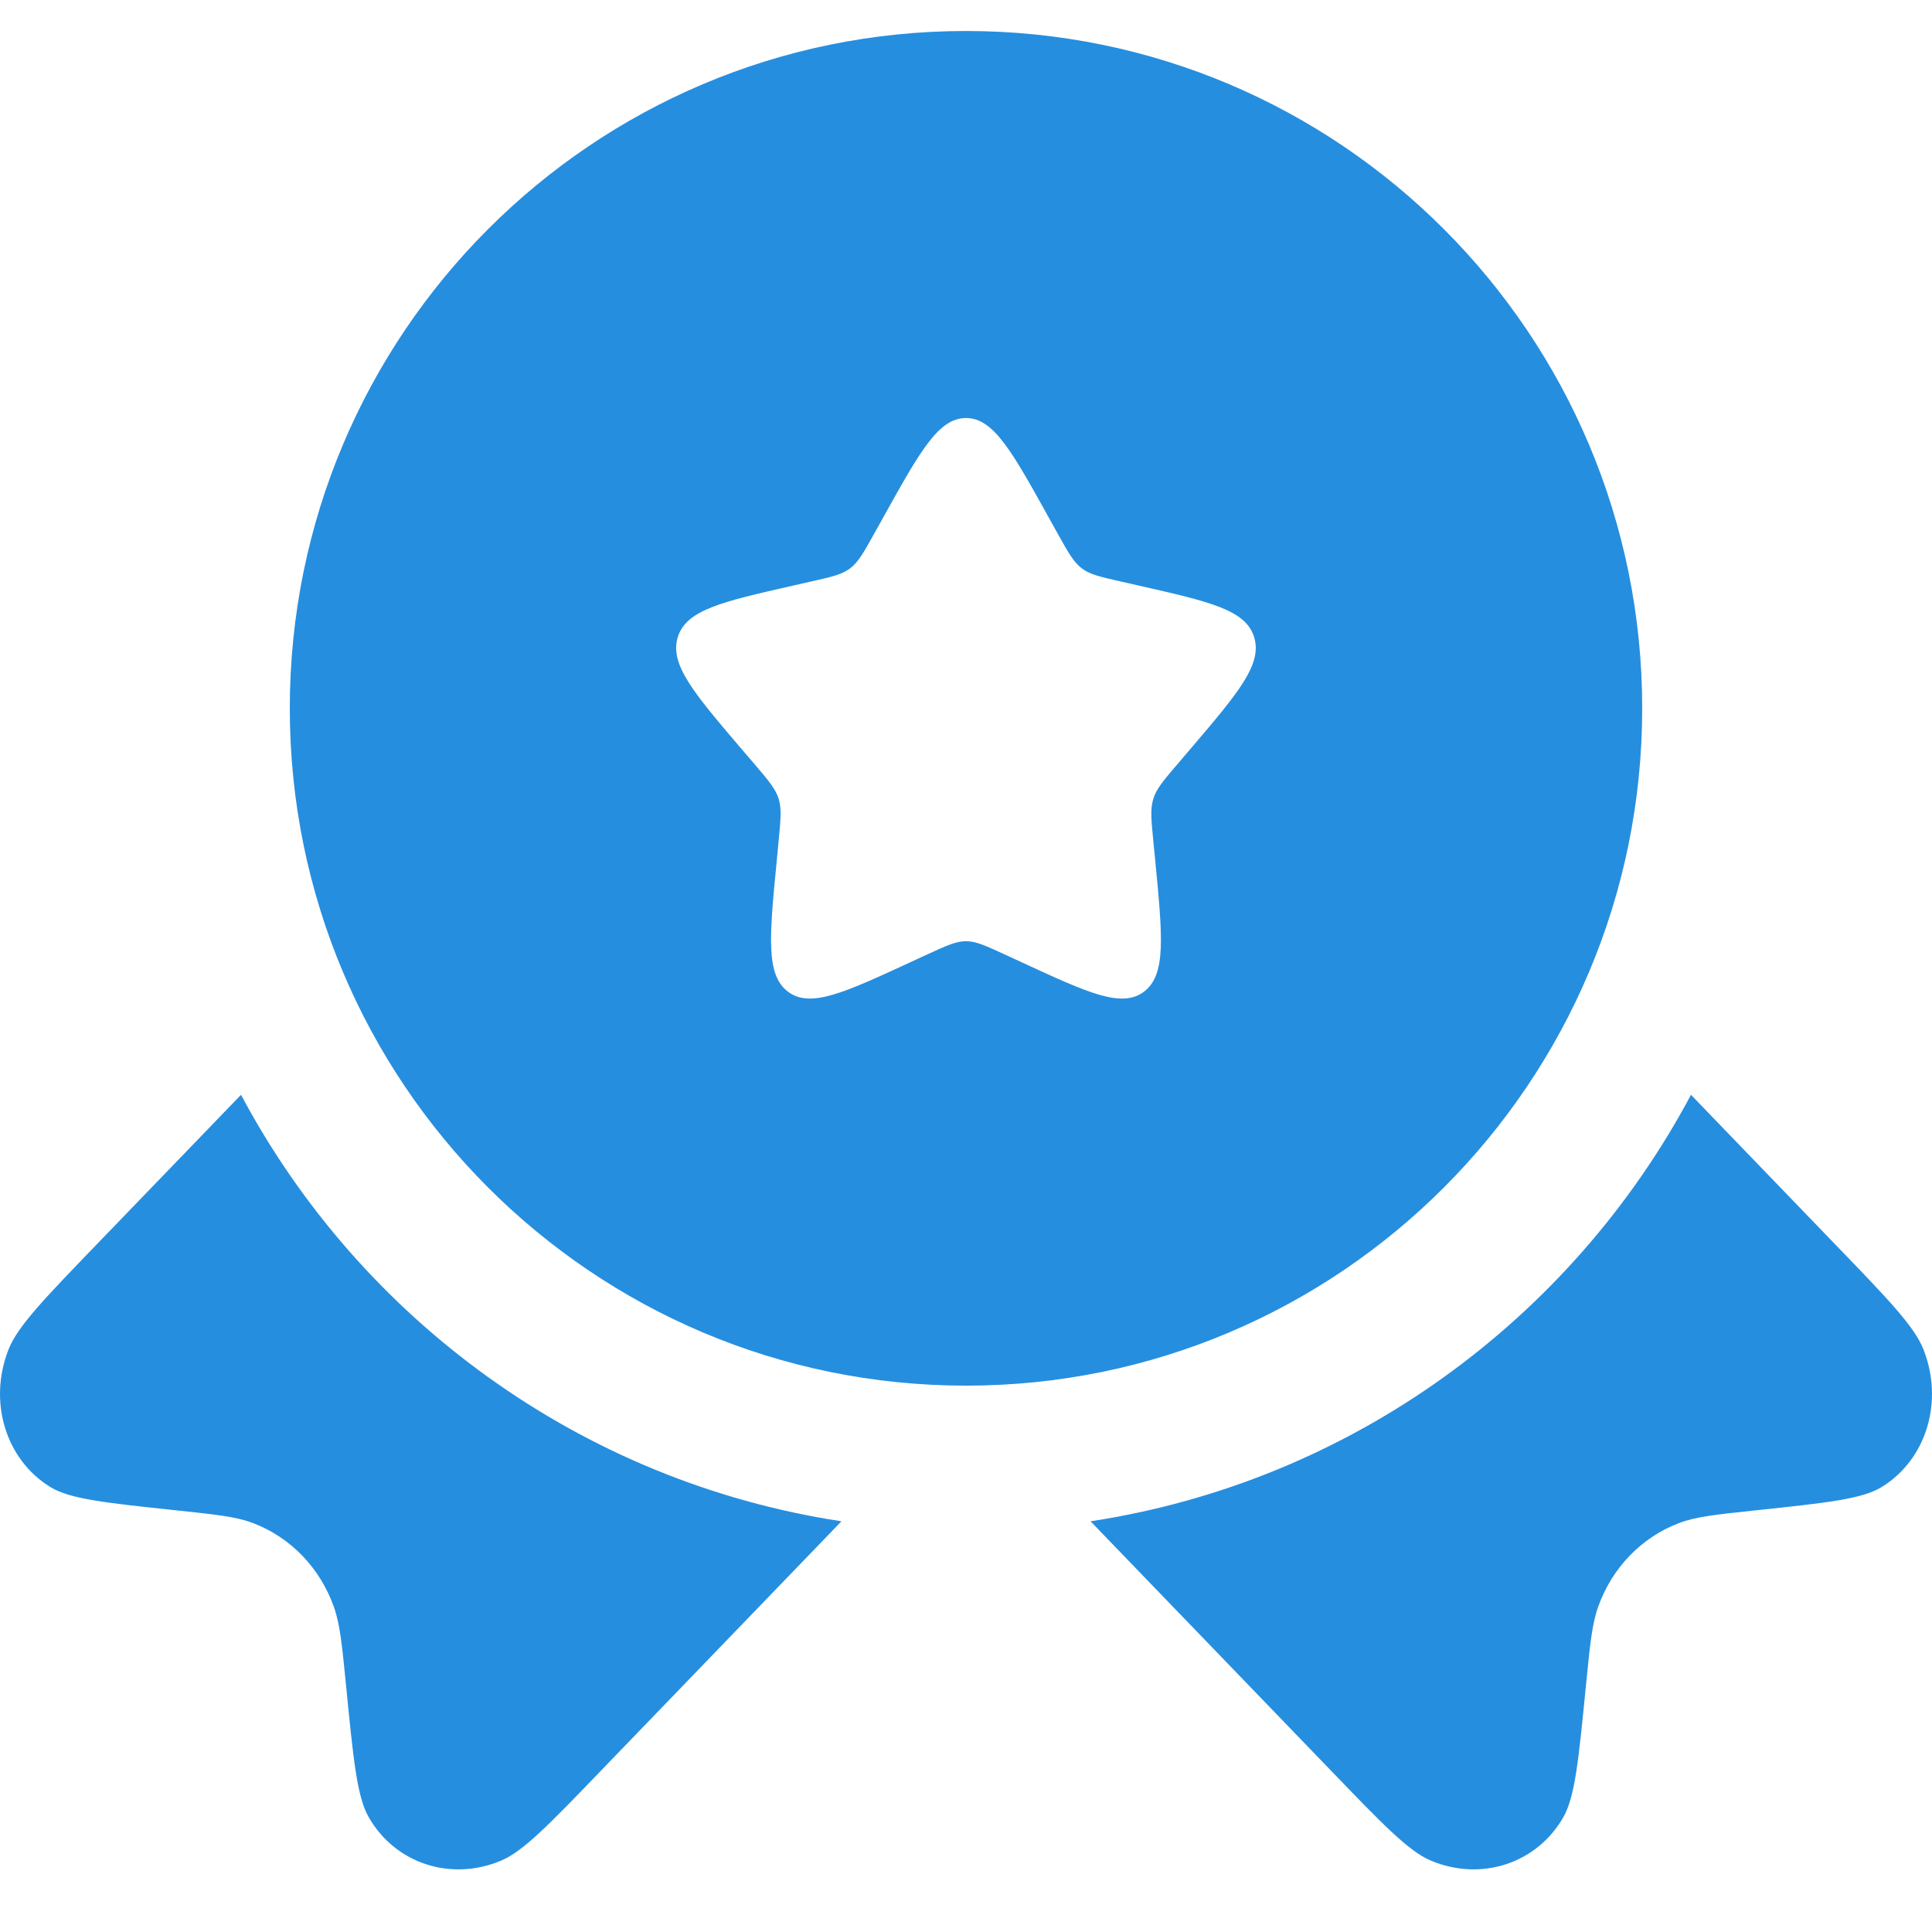 <?xml version="1.0" encoding="UTF-8"?> <svg xmlns="http://www.w3.org/2000/svg" width="24" height="24" viewBox="0 0 24 24" fill="none"><path fill-rule="evenodd" clip-rule="evenodd" d="M12 17.213C16.639 17.213 20.4 13.446 20.4 8.799C20.4 4.152 16.639 0.385 12 0.385C7.36 0.385 3.6 4.152 3.6 8.799C3.6 13.446 7.36 17.213 12 17.213ZM12 5.193C11.659 5.193 11.431 5.602 10.975 6.422L10.857 6.634C10.727 6.867 10.662 6.983 10.561 7.06C10.46 7.137 10.335 7.165 10.083 7.222L9.854 7.274C8.968 7.475 8.526 7.575 8.42 7.914C8.315 8.254 8.617 8.607 9.22 9.314L9.377 9.497C9.548 9.698 9.634 9.799 9.673 9.923C9.711 10.047 9.698 10.181 9.672 10.449L9.649 10.693C9.557 11.637 9.512 12.108 9.787 12.318C10.063 12.528 10.478 12.337 11.307 11.954L11.521 11.855C11.757 11.747 11.875 11.692 12 11.692C12.124 11.692 12.242 11.747 12.478 11.855L12.692 11.954C13.521 12.337 13.936 12.528 14.212 12.318C14.488 12.108 14.442 11.637 14.351 10.693L14.327 10.449C14.301 10.181 14.288 10.047 14.327 9.923C14.365 9.799 14.451 9.698 14.623 9.497L14.779 9.314C15.382 8.607 15.684 8.254 15.579 7.914C15.474 7.575 15.031 7.475 14.145 7.274L13.916 7.222C13.665 7.165 13.539 7.137 13.438 7.06C13.337 6.983 13.272 6.867 13.142 6.634L13.024 6.422C12.569 5.602 12.341 5.193 12 5.193Z" fill="#268EDF"></path><path d="M2.994 13.6L1.19 15.47C0.542 16.142 0.218 16.479 0.106 16.763C-0.149 17.412 0.069 18.131 0.626 18.473C0.87 18.622 1.31 18.669 2.191 18.762C2.688 18.815 2.937 18.841 3.145 18.921C3.612 19.1 3.974 19.476 4.147 19.96C4.224 20.176 4.249 20.434 4.3 20.95C4.39 21.863 4.435 22.32 4.58 22.573C4.909 23.15 5.602 23.377 6.228 23.112C6.502 22.996 6.826 22.66 7.474 21.987L10.453 18.898C7.216 18.405 4.479 16.387 2.994 13.6Z" fill="#268EDF"></path><path d="M13.547 18.898L16.526 21.987C17.174 22.66 17.498 22.996 17.772 23.112C18.398 23.377 19.091 23.15 19.421 22.573C19.565 22.32 19.61 21.863 19.7 20.95C19.751 20.434 19.776 20.176 19.853 19.96C20.026 19.476 20.388 19.1 20.855 18.921C21.063 18.841 21.312 18.815 21.809 18.762C22.69 18.669 23.13 18.622 23.374 18.473C23.931 18.131 24.149 17.412 23.894 16.763C23.782 16.479 23.458 16.142 22.809 15.47L21.006 13.6C19.521 16.387 16.784 18.405 13.547 18.898Z" fill="#268EDF"></path></svg> 